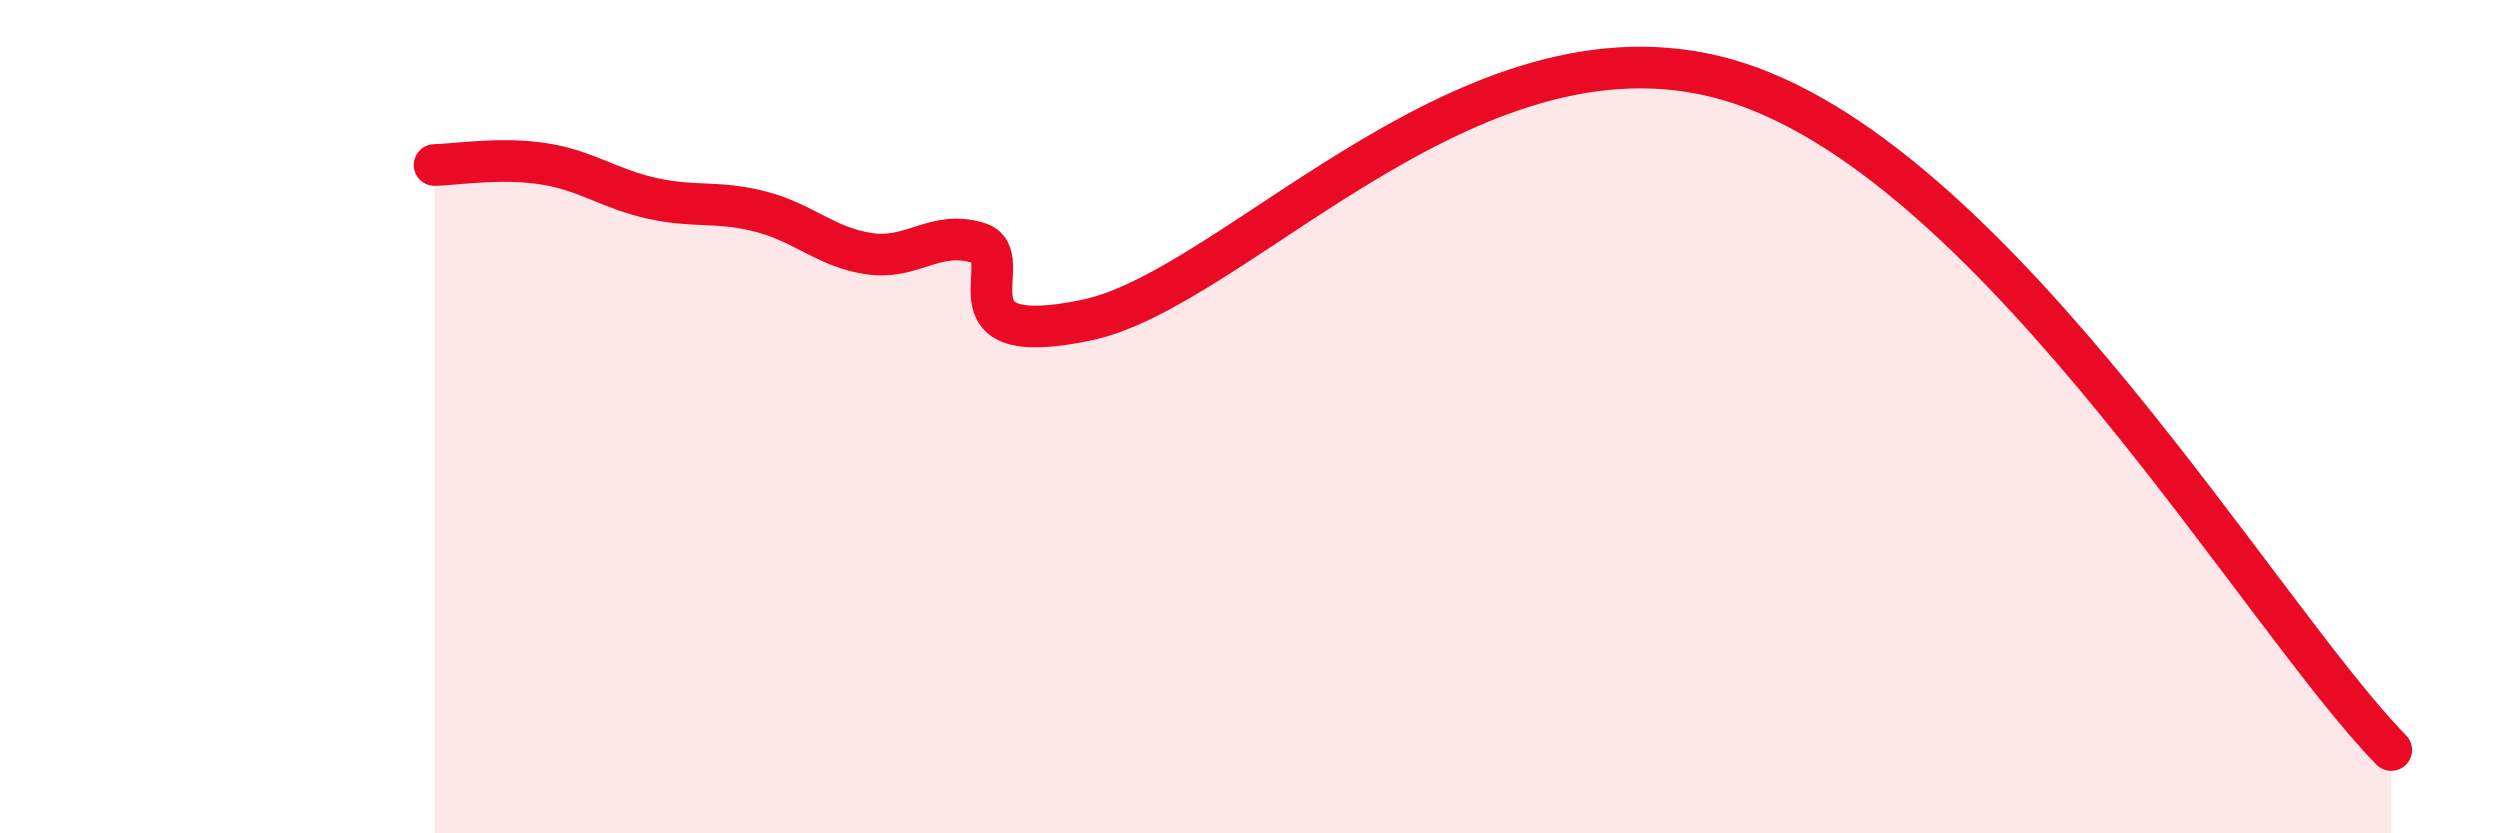
    <svg width="60" height="20" viewBox="0 0 60 20" xmlns="http://www.w3.org/2000/svg">
      <path
        d="M 10.43,3.96 C 10.95,3.95 12,3.77 13.04,3.93 C 14.08,4.09 14.61,4.53 15.65,4.76 C 16.69,4.99 17.22,4.81 18.26,5.08 C 19.3,5.35 19.83,5.94 20.87,6.09 C 21.91,6.24 22.44,5.51 23.48,5.83 C 24.52,6.15 22.44,8.45 26.09,7.68 C 29.74,6.91 35.48,-0.06 41.74,2 C 48,4.06 54.26,14.8 57.39,18L57.39 20L10.43 20Z"
        fill="#EB0A25"
        opacity="0.1"
        stroke-linecap="round"
        stroke-linejoin="round"
      />
      <path
        d="M 10.43,3.96 C 10.95,3.95 12,3.77 13.04,3.93 C 14.08,4.09 14.61,4.53 15.65,4.76 C 16.69,4.99 17.22,4.81 18.26,5.08 C 19.3,5.35 19.83,5.94 20.87,6.09 C 21.91,6.24 22.44,5.51 23.48,5.83 C 24.52,6.15 22.44,8.45 26.09,7.68 C 29.74,6.91 35.48,-0.06 41.74,2 C 48,4.06 54.26,14.8 57.39,18"
        stroke="#EB0A25"
        stroke-width="1"
        fill="none"
        stroke-linecap="round"
        stroke-linejoin="round"
      />
    </svg>
  
